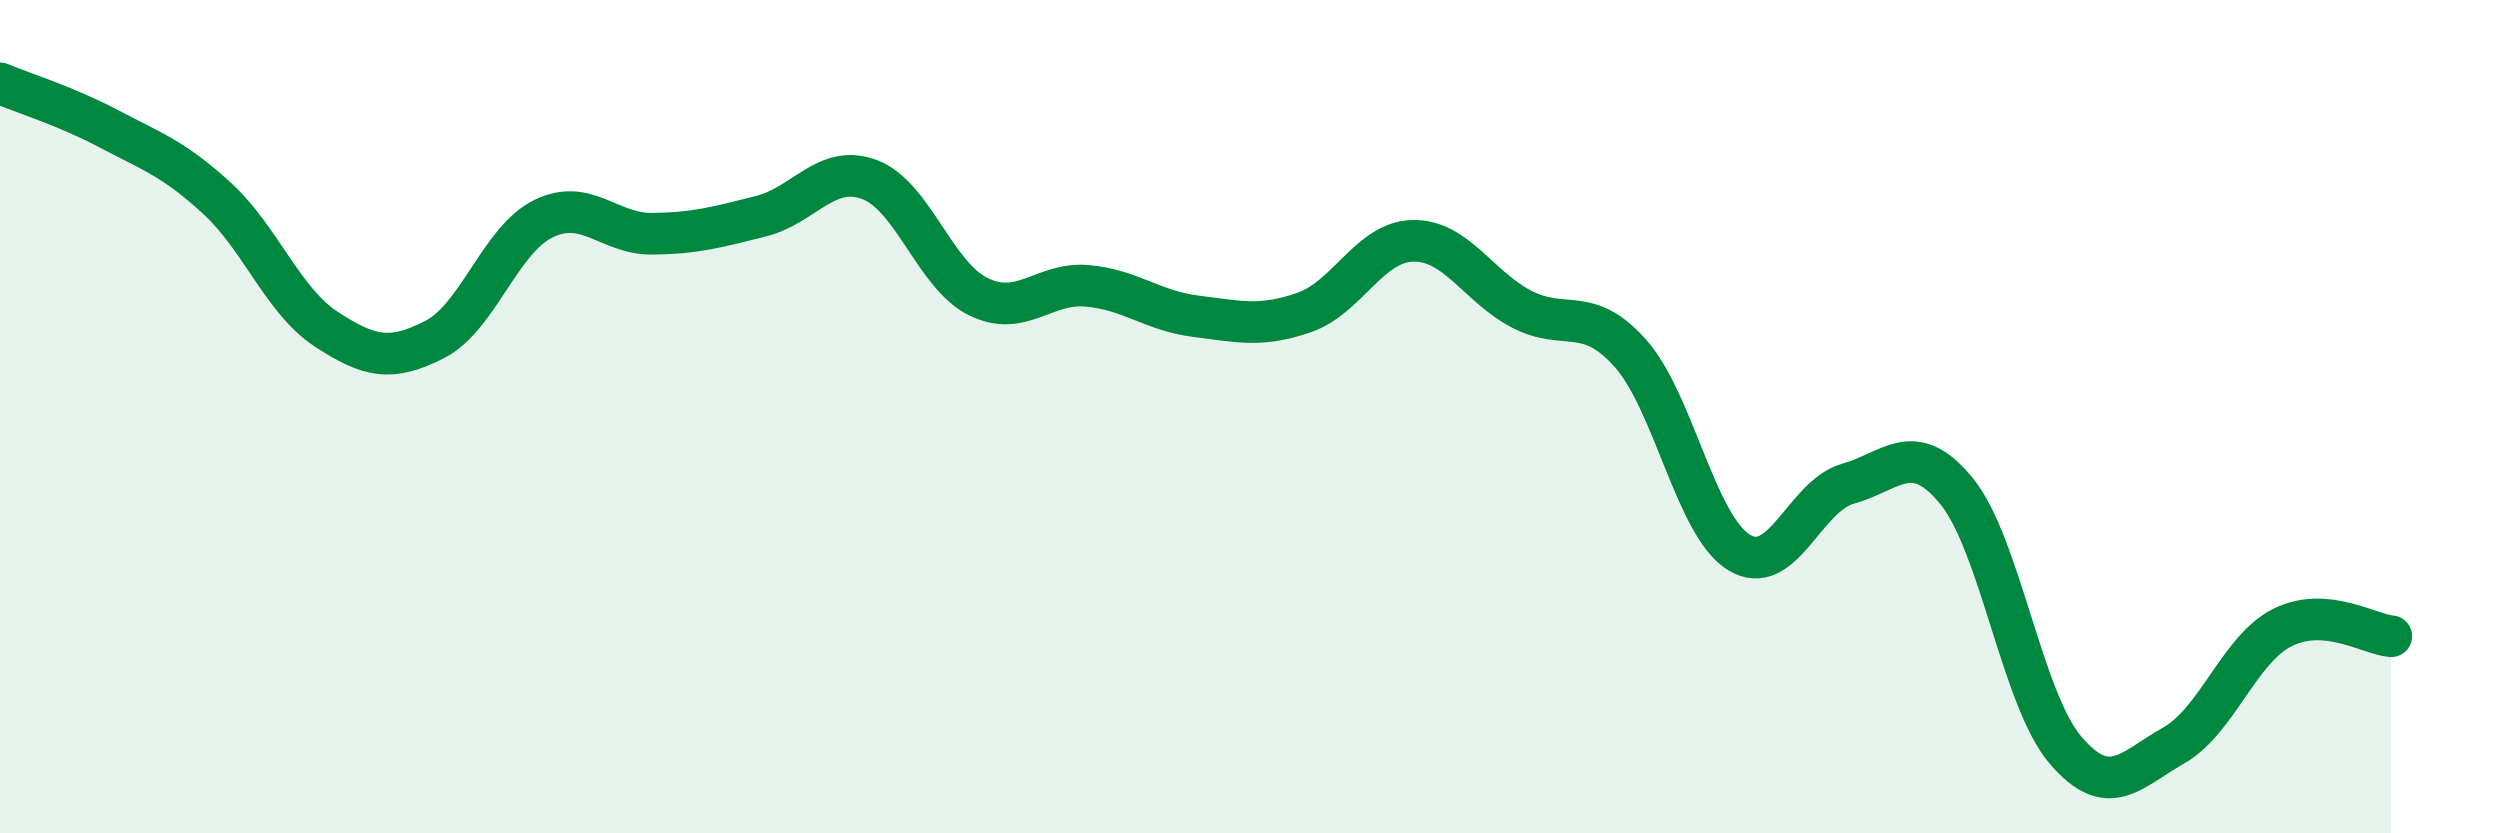 
    <svg width="60" height="20" viewBox="0 0 60 20" xmlns="http://www.w3.org/2000/svg">
      <path
        d="M 0,2 C 0.52,2.22 1.57,2.54 2.61,3.09 C 3.65,3.64 4.18,3.81 5.22,4.77 C 6.26,5.73 6.79,7.22 7.83,7.9 C 8.87,8.58 9.39,8.68 10.43,8.15 C 11.47,7.62 12,5.76 13.04,5.25 C 14.08,4.74 14.61,5.62 15.65,5.61 C 16.69,5.6 17.22,5.45 18.26,5.19 C 19.3,4.93 19.83,3.92 20.87,4.31 C 21.91,4.7 22.44,6.61 23.48,7.12 C 24.52,7.63 25.05,6.77 26.09,6.86 C 27.13,6.95 27.66,7.46 28.7,7.59 C 29.74,7.72 30.26,7.86 31.3,7.5 C 32.34,7.14 32.87,5.8 33.91,5.78 C 34.95,5.76 35.48,6.88 36.52,7.42 C 37.56,7.96 38.09,7.31 39.13,8.48 C 40.17,9.65 40.7,12.63 41.74,13.26 C 42.78,13.89 43.31,11.9 44.35,11.61 C 45.39,11.32 45.92,10.51 46.96,11.79 C 48,13.07 48.53,16.78 49.57,18 C 50.61,19.22 51.13,18.48 52.17,17.89 C 53.21,17.3 53.74,15.58 54.78,15.06 C 55.82,14.54 56.87,15.23 57.39,15.27L57.39 20L0 20Z"
        fill="#008740"
        opacity="0.1"
        stroke-linecap="round"
        stroke-linejoin="round"
      />
      <path
        d="M 0,2 C 0.52,2.22 1.57,2.54 2.61,3.09 C 3.65,3.64 4.18,3.81 5.22,4.77 C 6.26,5.73 6.79,7.22 7.83,7.9 C 8.87,8.58 9.39,8.68 10.43,8.15 C 11.47,7.62 12,5.76 13.04,5.25 C 14.08,4.74 14.61,5.62 15.65,5.61 C 16.69,5.6 17.22,5.45 18.26,5.19 C 19.3,4.93 19.83,3.92 20.87,4.31 C 21.91,4.7 22.44,6.61 23.48,7.12 C 24.52,7.63 25.05,6.77 26.09,6.86 C 27.13,6.95 27.66,7.46 28.7,7.59 C 29.74,7.72 30.26,7.86 31.3,7.5 C 32.34,7.14 32.87,5.8 33.91,5.78 C 34.95,5.76 35.48,6.88 36.52,7.42 C 37.56,7.96 38.09,7.31 39.13,8.48 C 40.17,9.65 40.7,12.63 41.74,13.26 C 42.78,13.89 43.31,11.9 44.35,11.61 C 45.39,11.32 45.92,10.51 46.96,11.79 C 48,13.07 48.53,16.78 49.57,18 C 50.61,19.22 51.13,18.48 52.17,17.89 C 53.21,17.3 53.74,15.58 54.78,15.06 C 55.82,14.54 56.87,15.23 57.39,15.27"
        stroke="#008740"
        stroke-width="1"
        fill="none"
        stroke-linecap="round"
        stroke-linejoin="round"
      />
    </svg>
  